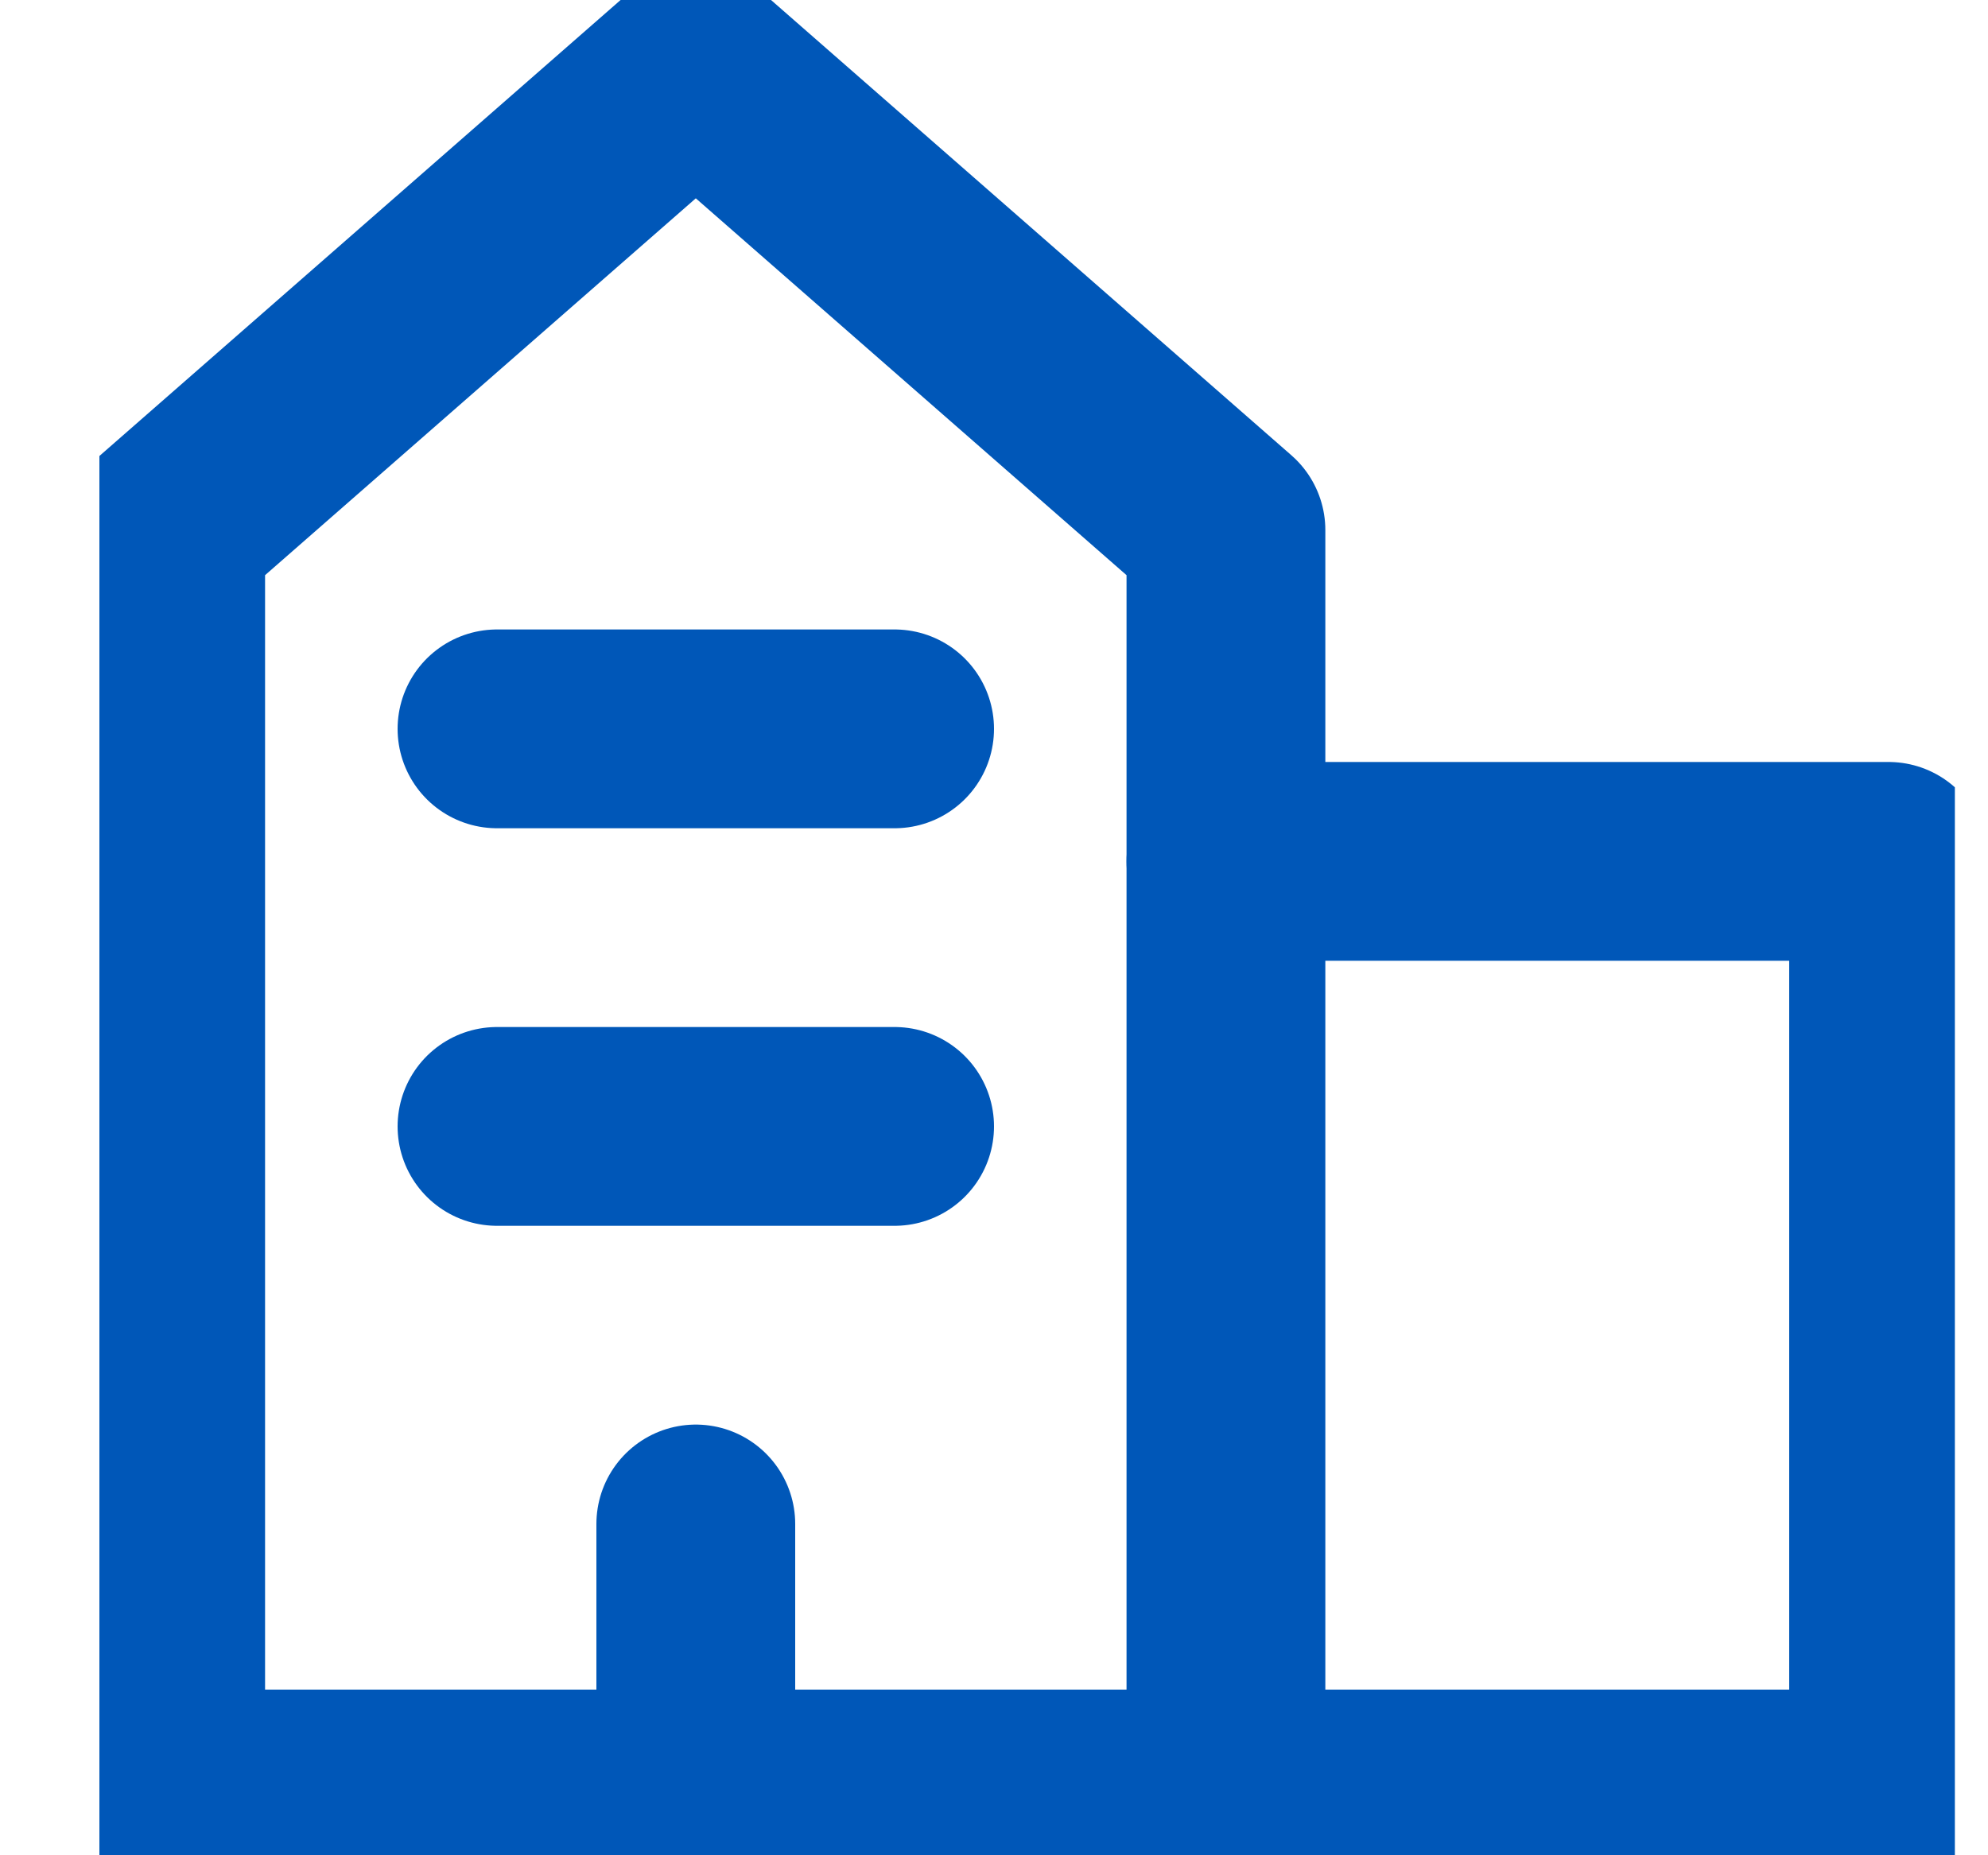 <?xml version="1.0" encoding="UTF-8"?> <svg xmlns="http://www.w3.org/2000/svg" width="15" height="14" viewBox="0 0 15 14" fill="none"><g clip-path="url(#clip0_1106_3360)"><path d="M9.25 13.5H1.25V4L5.25 0.5L9.25 4V13.5Z" stroke="#0057B8" stroke-width="1.5" stroke-linecap="round" stroke-linejoin="round"></path><path d="M9.25 13.5H14.25V6.5H9.25" stroke="#0057B8" stroke-width="1.5" stroke-linecap="round" stroke-linejoin="round"></path><path d="M5.25 13.5V11.5" stroke="#0057B8" stroke-width="1.5" stroke-linecap="round" stroke-linejoin="round"></path><path d="M3.75 8.5H6.75" stroke="#0057B8" stroke-width="1.5" stroke-linecap="round" stroke-linejoin="round"></path><path d="M3.75 5.5H6.75" stroke="#0057B8" stroke-width="1.5" stroke-linecap="round" stroke-linejoin="round"></path></g><defs><clipPath id="clip0_1106_3360"><rect width="14" height="14" fill="white" transform="translate(0.75)"></rect></clipPath></defs></svg> 